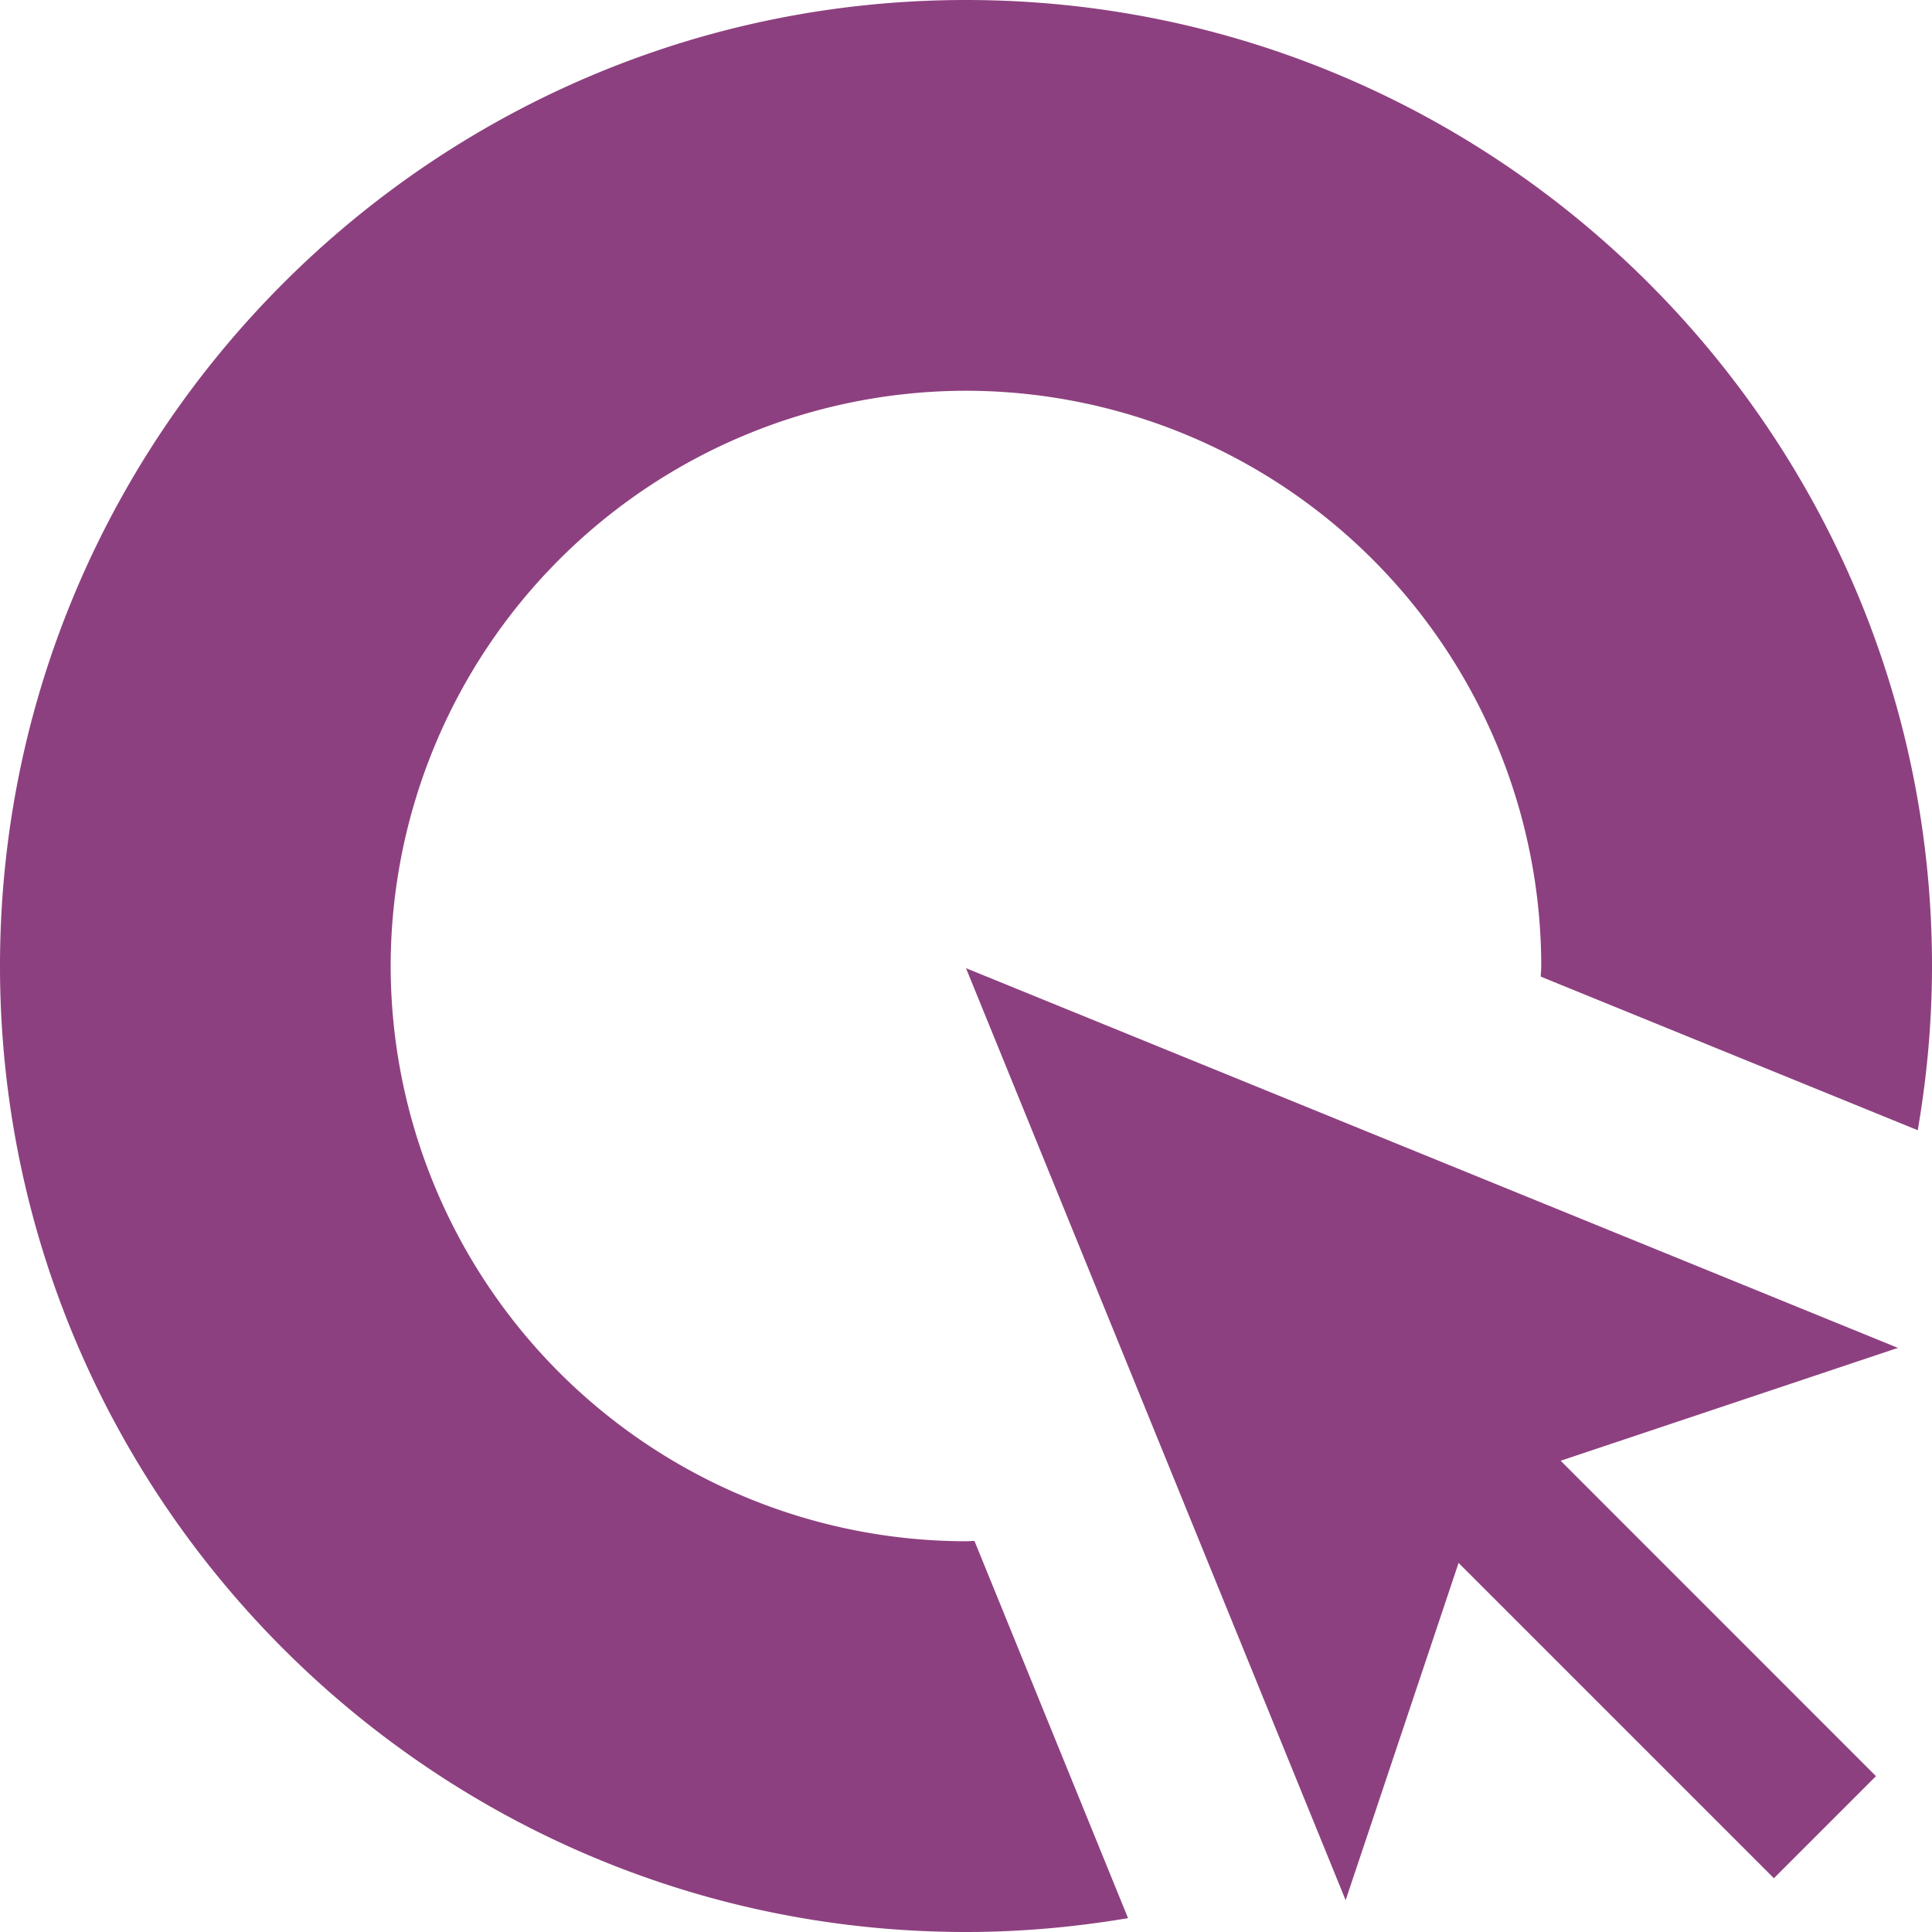 <svg role="img" width="32px" height="32px" viewBox="0 0 24 24" xmlns="http://www.w3.org/2000/svg"><title>Cliqz</title><path fill="#8d407f" d="M19.387 18.146l4.19-1.402L12 12.027l4.716 11.578 1.403-4.19 3.917 3.917 1.268-1.268zm-7.387 1c.035 0 .07-.004.105-.004l1.908 4.686c-.654.11-1.326.172-2.013.172-6.617 0-12-5.383-12-12S5.383 0 12 0s12 5.383 12 12c0 .695-.063 1.376-.177 2.04l-4.683-1.908c0-.044.006-.087.006-.133A7.153 7.153 0 0 0 12 4.854a7.155 7.154 0 0 0-7.147 7.145A7.155 7.154 0 0 0 12 19.146z"/></svg>